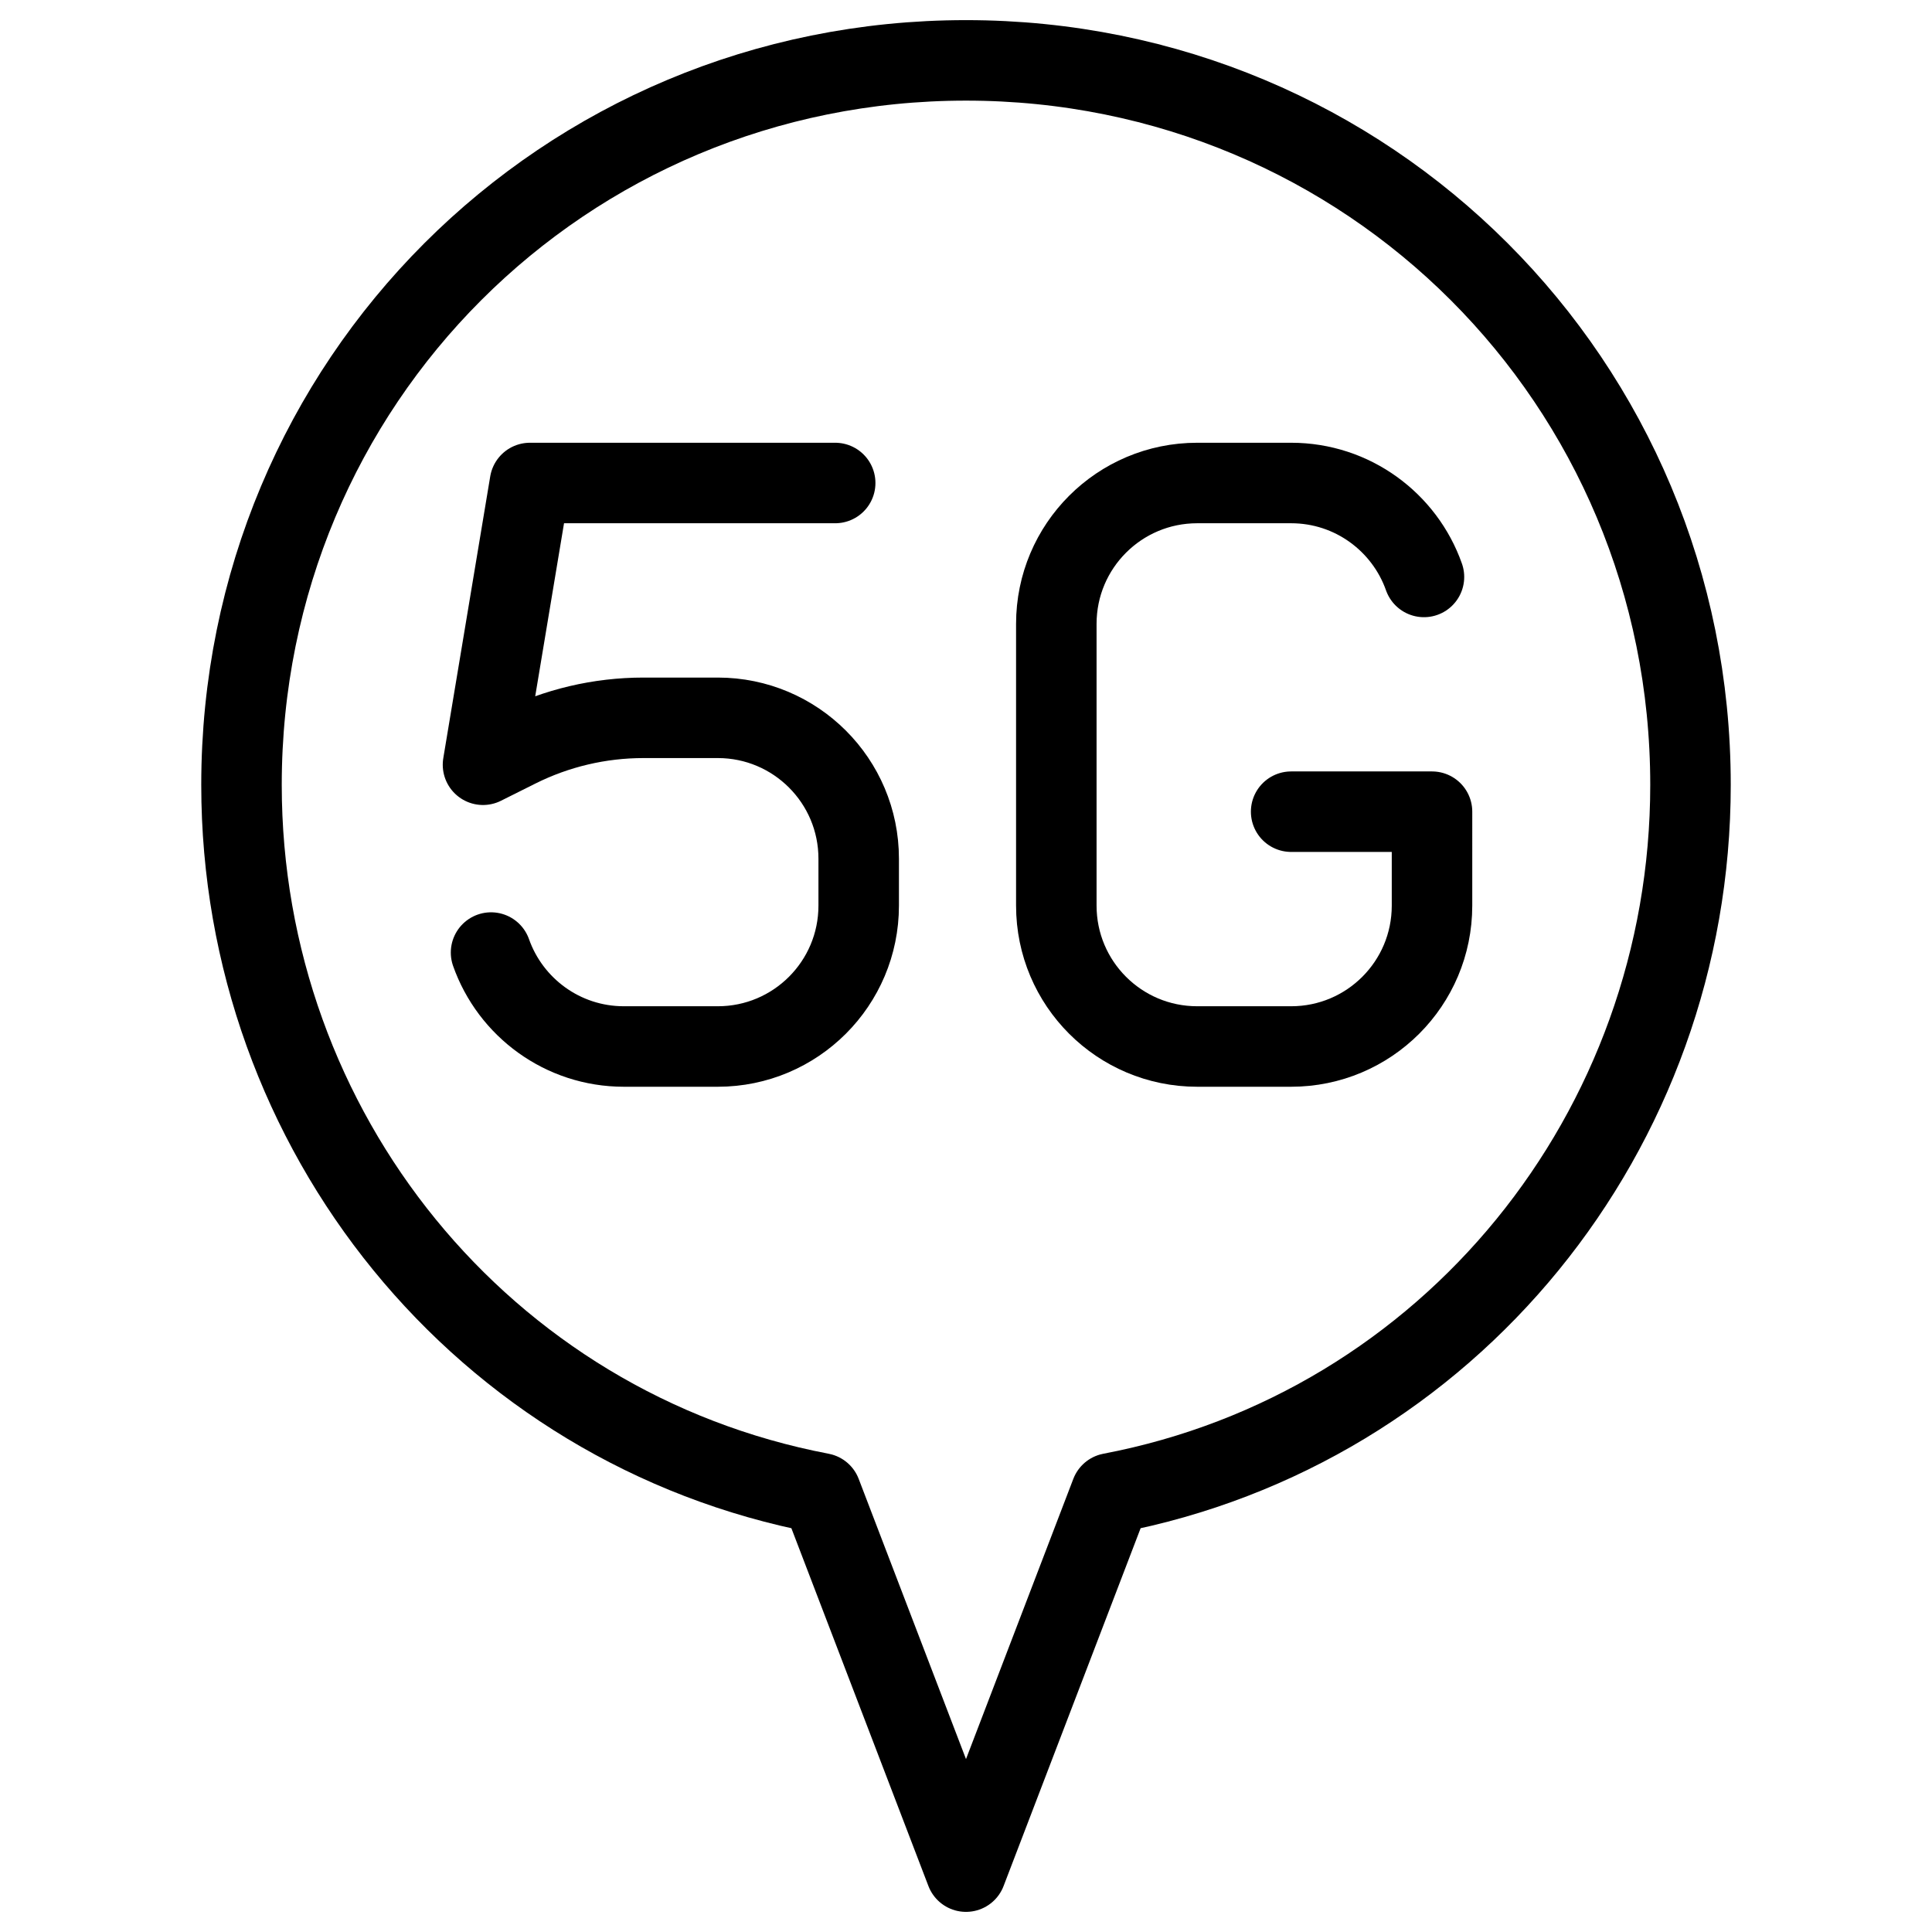 <svg xmlns="http://www.w3.org/2000/svg" fill="none" viewBox="0 0 24 24"><path stroke="#000000" stroke-linecap="round" stroke-linejoin="round" d="M21 9.75c0 -5 -4 -9 -9 -9s-9 4 -9 9c0 4.3 3 8 7.2 8.8l1.8 4.7 1.8 -4.7c4.2 -0.8 7.2 -4.5 7.2 -8.8Z" stroke-width="1"></path><path stroke="#000000" stroke-linecap="round" stroke-linejoin="round" d="M16.039 10.083h1.75V11.25c0 0.967 -0.783 1.75 -1.75 1.75h-1.167c-0.967 0 -1.75 -0.783 -1.75 -1.75v-3.5c0 -0.967 0.783 -1.75 1.75 -1.75h1.167c0.762 0 1.41 0.487 1.65 1.167" stroke-width="1"></path><path stroke="#000000" stroke-linecap="round" stroke-linejoin="round" d="M10.375 6 6.583 6 6 9.5l0.428 -0.214c0.486 -0.243 1.022 -0.369 1.565 -0.369h0.924c0.966 0 1.75 0.783 1.75 1.75l0 0.583c0 0.967 -0.784 1.75 -1.75 1.75H7.75c-0.762 0 -1.41 -0.487 -1.65 -1.167" stroke-width="1"></path></svg>